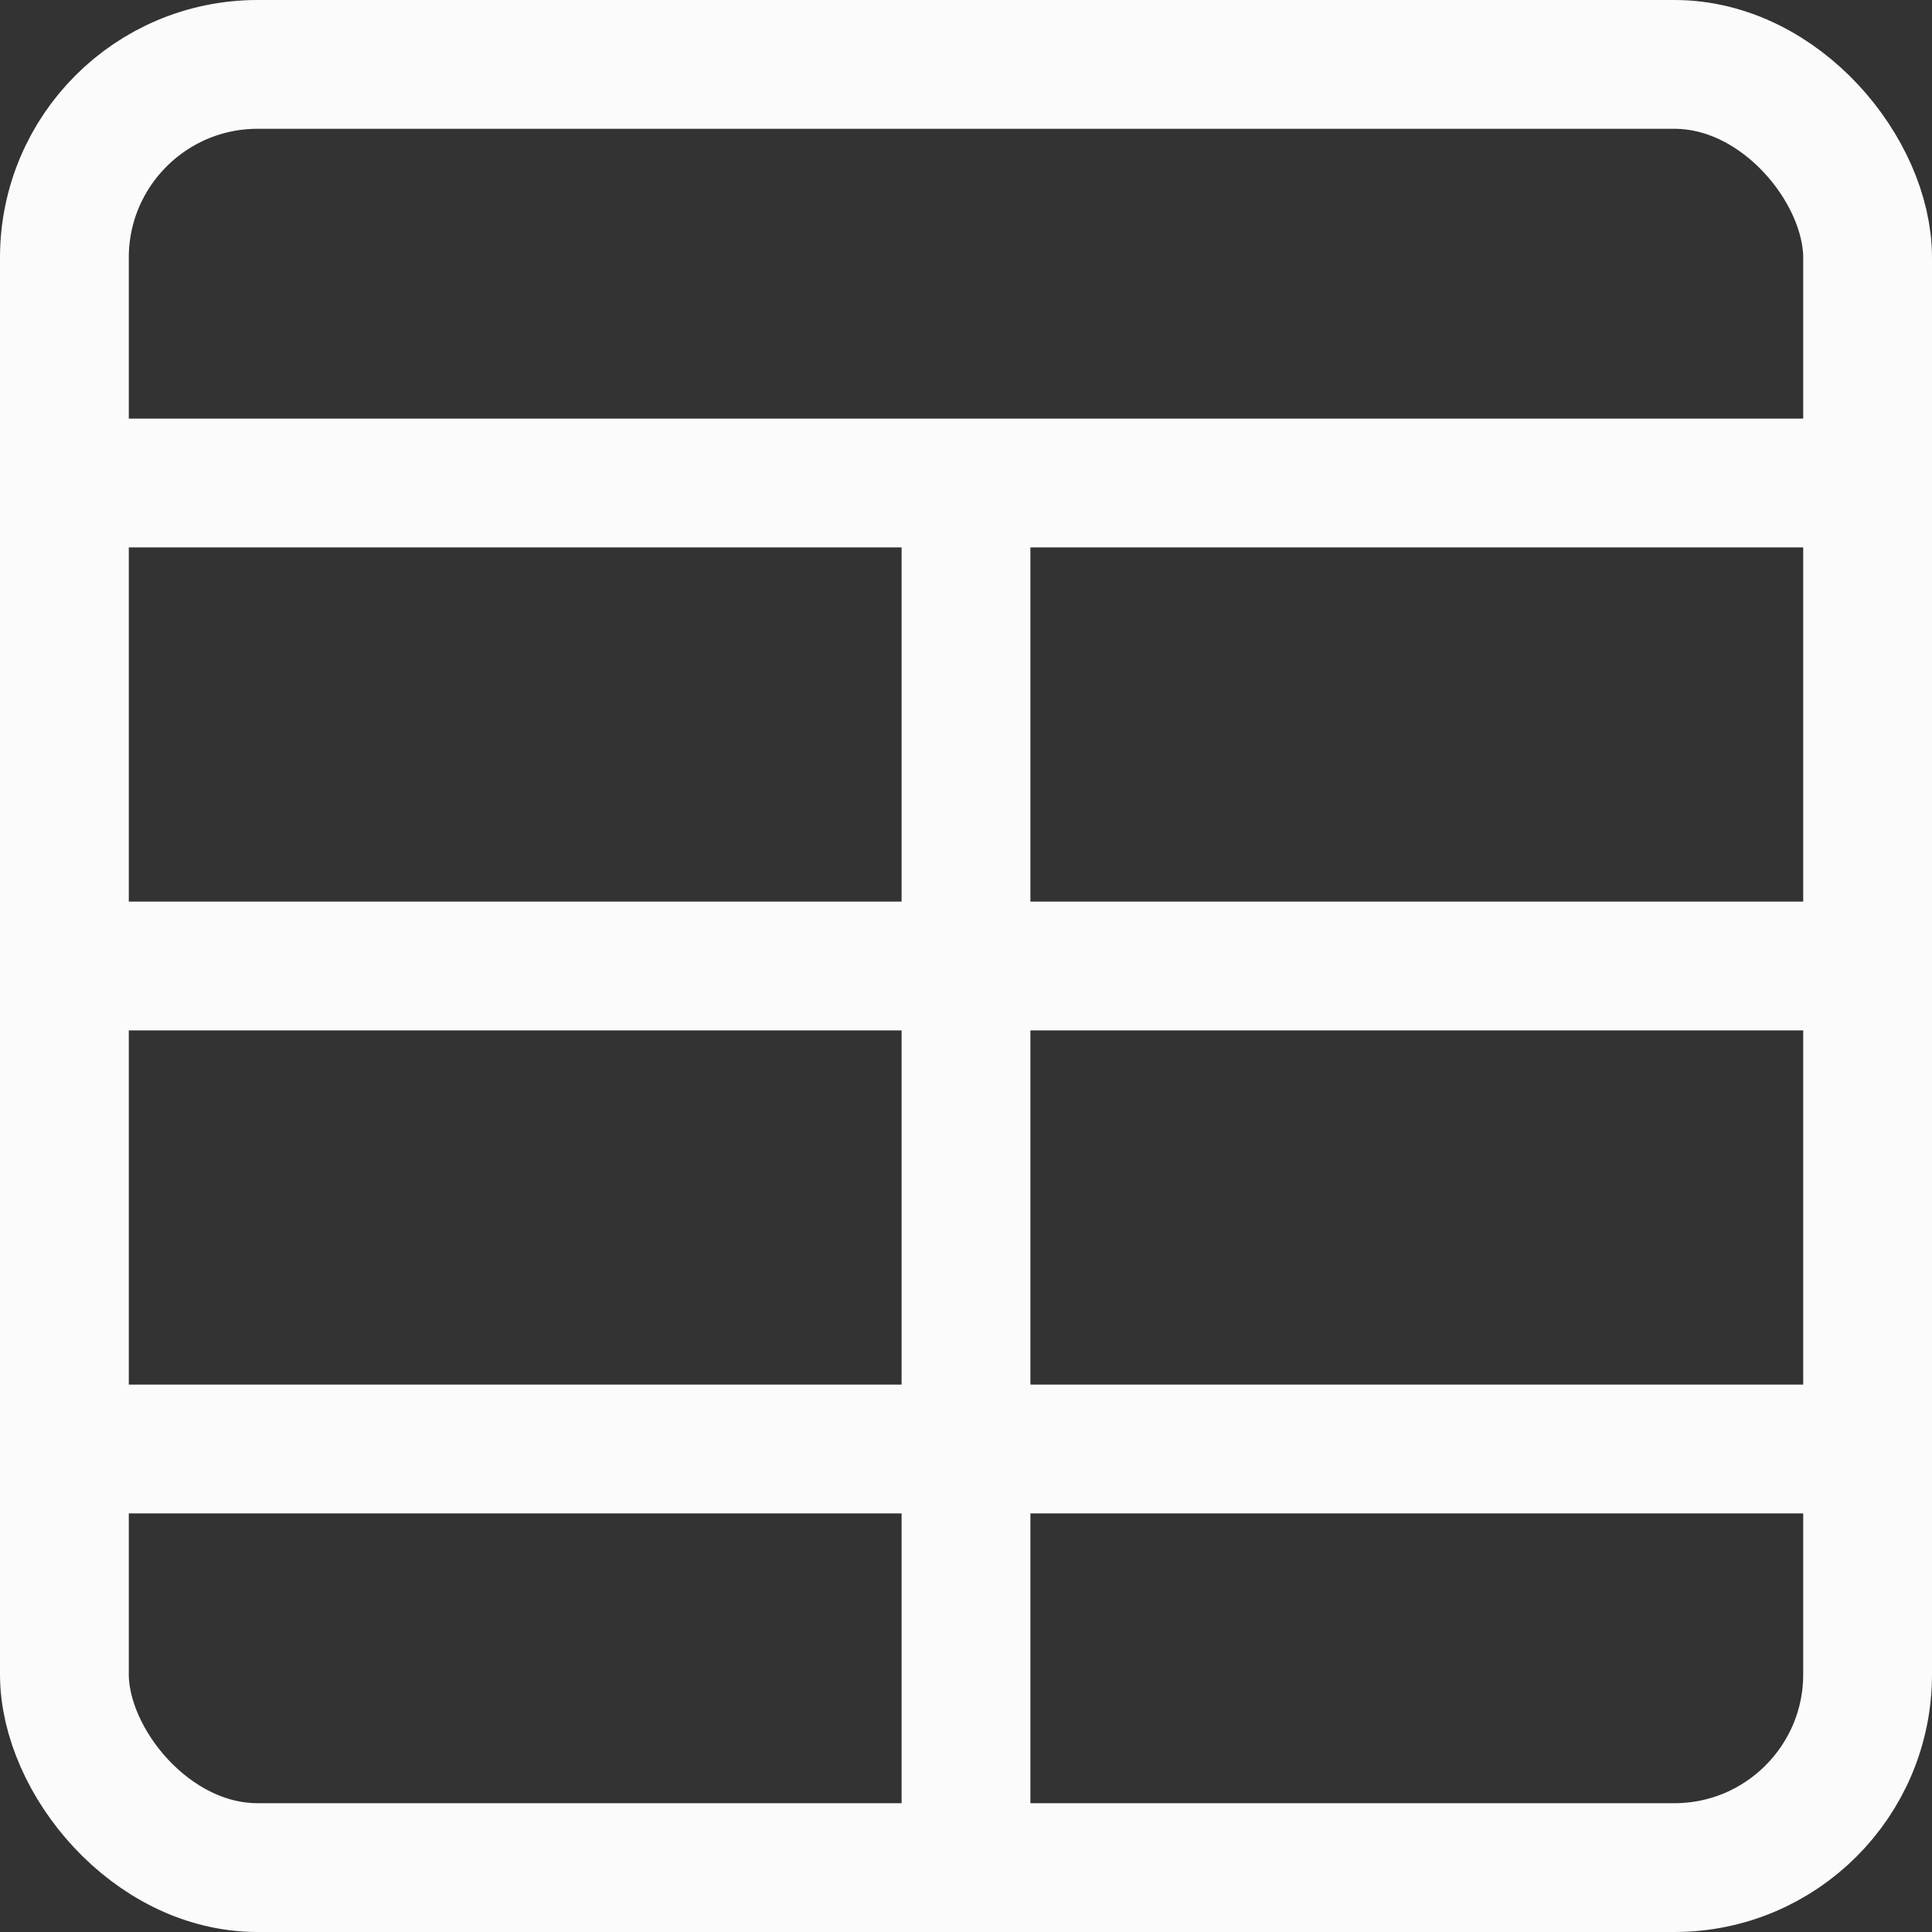 <svg xmlns="http://www.w3.org/2000/svg" width="30" height="30" viewBox="0 0 30 30">
  <rect x="0" y="0" width="30" height="30" fill="#333333" stroke="none"/>
  <g id="Table_cell" transform="translate(-975 -1991)">
    <g id="Rectangle_52" data-name="Rectangle 52" transform="translate(975 1991)" fill="rgba(255,255,255,0)" stroke="#fbfbfb" stroke-width="2">
      <rect width="30" height="30" rx="4" stroke="none"/>
      <rect x="1" y="1" width="28" height="28" rx="3" fill="none"/>
    </g>
    <line id="Line_32" data-name="Line 32" x2="29" transform="translate(975.5 1998.5)" fill="rgba(255,255,255,0)" stroke="#fbfbfb" stroke-width="2"/>
    <line id="Line_35" data-name="Line 35" x2="29" transform="translate(975.5 2013.5)" fill="rgba(255,255,255,0)" stroke="#fbfbfb" stroke-width="2"/>
    <line id="Line_36" data-name="Line 36" x2="29" transform="translate(975.5 2006)" fill="rgba(255,255,255,0)" stroke="#fbfbfb" stroke-width="2"/>
    <line id="Line_37" data-name="Line 37" y2="22" transform="translate(990 1998.5)" fill="rgba(255,255,255,0)" stroke="#fbfbfb" stroke-width="2"/>
  </g>
</svg>
